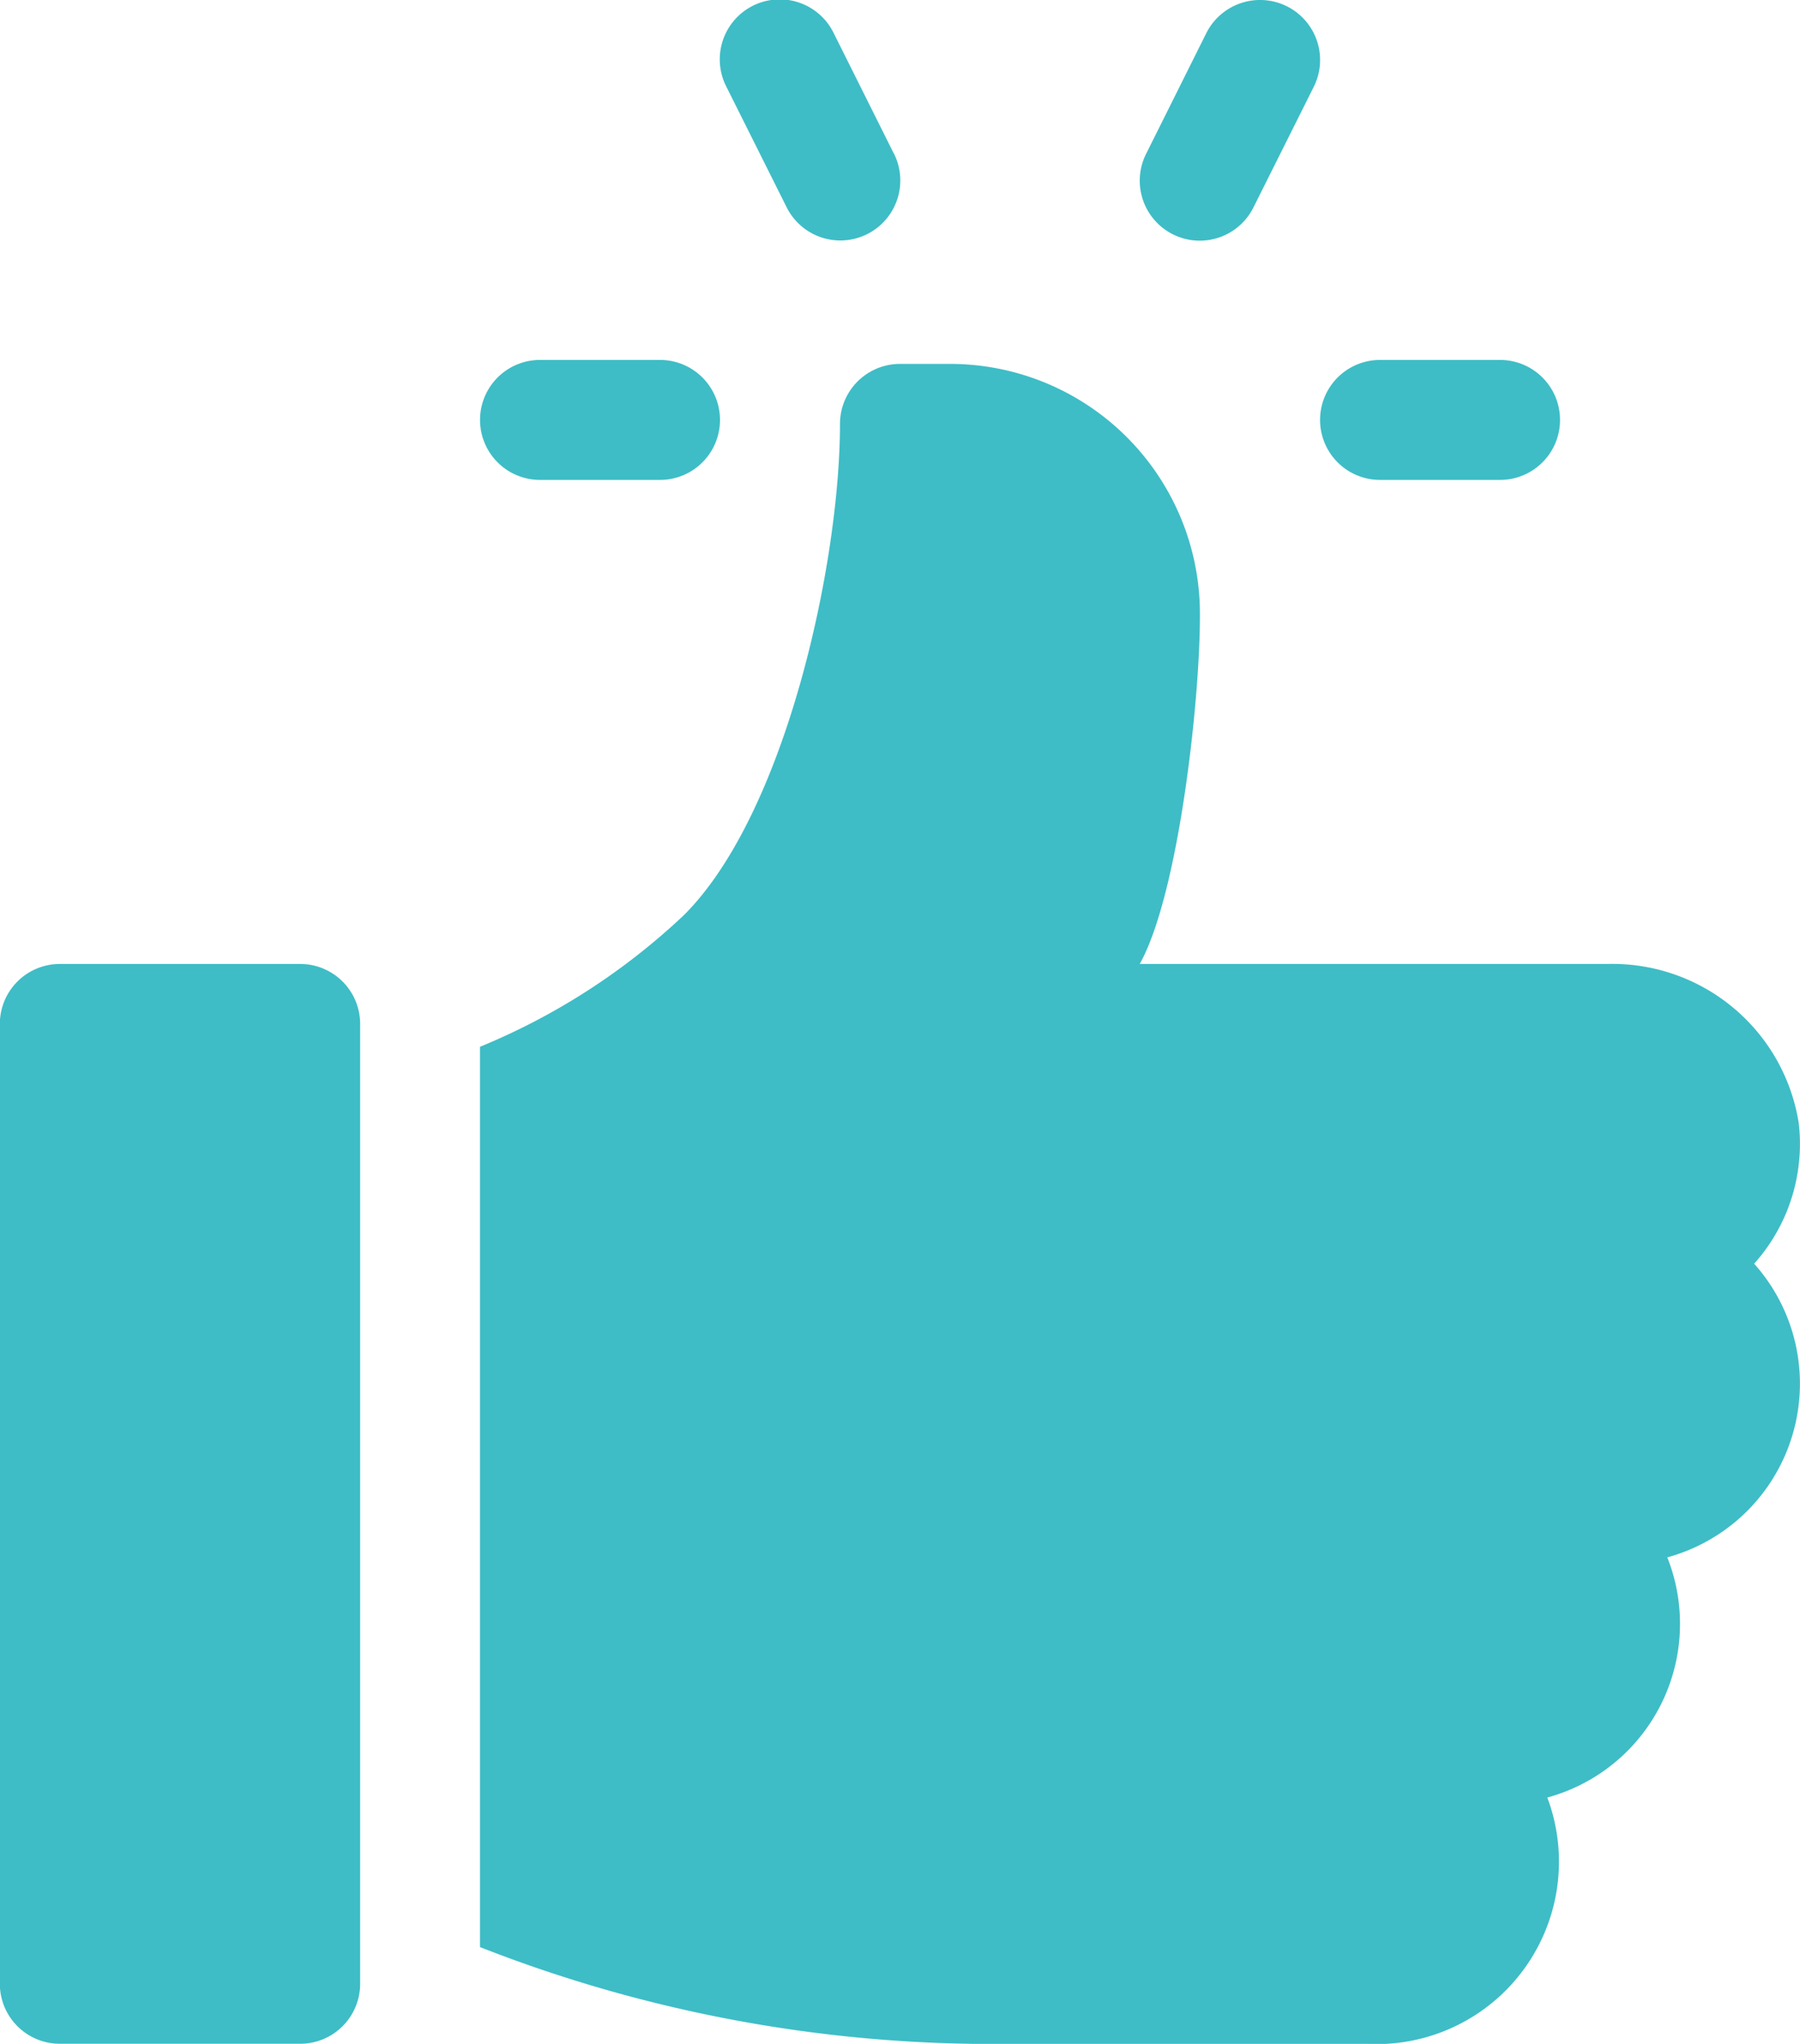 <svg xmlns="http://www.w3.org/2000/svg" width="35.225" height="40" viewBox="0 0 35.225 40">
  <g id="like" transform="translate(-30.556)">
    <g id="Group_968" data-name="Group 968" transform="translate(56.388 7.044)">
      <g id="Group_967" data-name="Group 967">
        <path id="Path_7424" data-name="Path 7424" d="M364.73,90.17h-2.348a1.174,1.174,0,1,0,0,2.348h2.348a1.174,1.174,0,0,0,0-2.348Z" transform="translate(-361.207 -90.17)" fill="#3ebdc6"/>
      </g>
    </g>
    <g id="Group_970" data-name="Group 970" transform="translate(44.646 0)">
      <g id="Group_969" data-name="Group 969">
        <path id="Path_7425" data-name="Path 7425" d="M214.306,3,213.132.648a1.174,1.174,0,1,0-2.1,1.05l1.174,2.348a1.174,1.174,0,1,0,2.1-1.05Z" transform="translate(-210.907 0)" fill="#3ebdc6"/>
      </g>
    </g>
    <g id="Group_972" data-name="Group 972" transform="translate(52.865 0)">
      <g id="Group_971" data-name="Group 971">
        <path id="Path_7426" data-name="Path 7426" d="M318.986.123a1.177,1.177,0,0,0-1.576.525L316.237,3a1.174,1.174,0,1,0,2.1,1.05L319.512,1.7A1.174,1.174,0,0,0,318.986.123Z" transform="translate(-316.112 0)" fill="#3ebdc6"/>
      </g>
    </g>
    <g id="Group_974" data-name="Group 974" transform="translate(39.949 7.044)">
      <g id="Group_973" data-name="Group 973">
        <path id="Path_7427" data-name="Path 7427" d="M154.316,90.17h-2.348a1.174,1.174,0,0,0,0,2.348h2.348a1.174,1.174,0,0,0,0-2.348Z" transform="translate(-150.793 -90.17)" fill="#3ebdc6"/>
      </g>
    </g>
    <g id="Group_976" data-name="Group 976" transform="translate(30.556 18.865)">
      <g id="Group_975" data-name="Group 975" transform="translate(0)">
        <path id="Path_7428" data-name="Path 7428" d="M36.427,241.468h-4.7a1.174,1.174,0,0,0-1.174,1.174v18.787A1.174,1.174,0,0,0,31.73,262.6h4.7a1.174,1.174,0,0,0,1.174-1.174V242.642A1.174,1.174,0,0,0,36.427,241.468Z" transform="translate(-30.556 -241.468)" fill="#3ebdc6"/>
      </g>
    </g>
    <g id="Group_978" data-name="Group 978" transform="translate(39.95 7.123)">
      <g id="Group_977" data-name="Group 977">
        <path id="Path_7429" data-name="Path 7429" d="M176.6,106.026a3.693,3.693,0,0,0-3.742-3.112h-9.154c.778-1.393,1.2-5.333,1.177-6.943a4.889,4.889,0,0,0-4.9-4.8h-.969a1.174,1.174,0,0,0-1.174,1.174c0,2.715-1.057,7.616-3.051,9.61a13.006,13.006,0,0,1-3.994,2.58v17.619a27.429,27.429,0,0,0,9.685,1.894h7.681a3.57,3.57,0,0,0,3.521-4.821,3.523,3.523,0,0,0,2.348-4.7,3.524,3.524,0,0,0,1.7-5.747A3.515,3.515,0,0,0,176.6,106.026Z" transform="translate(-150.794 -91.172)" fill="#3ebdc6"/>
      </g>
    </g>
  </g>
</svg>
